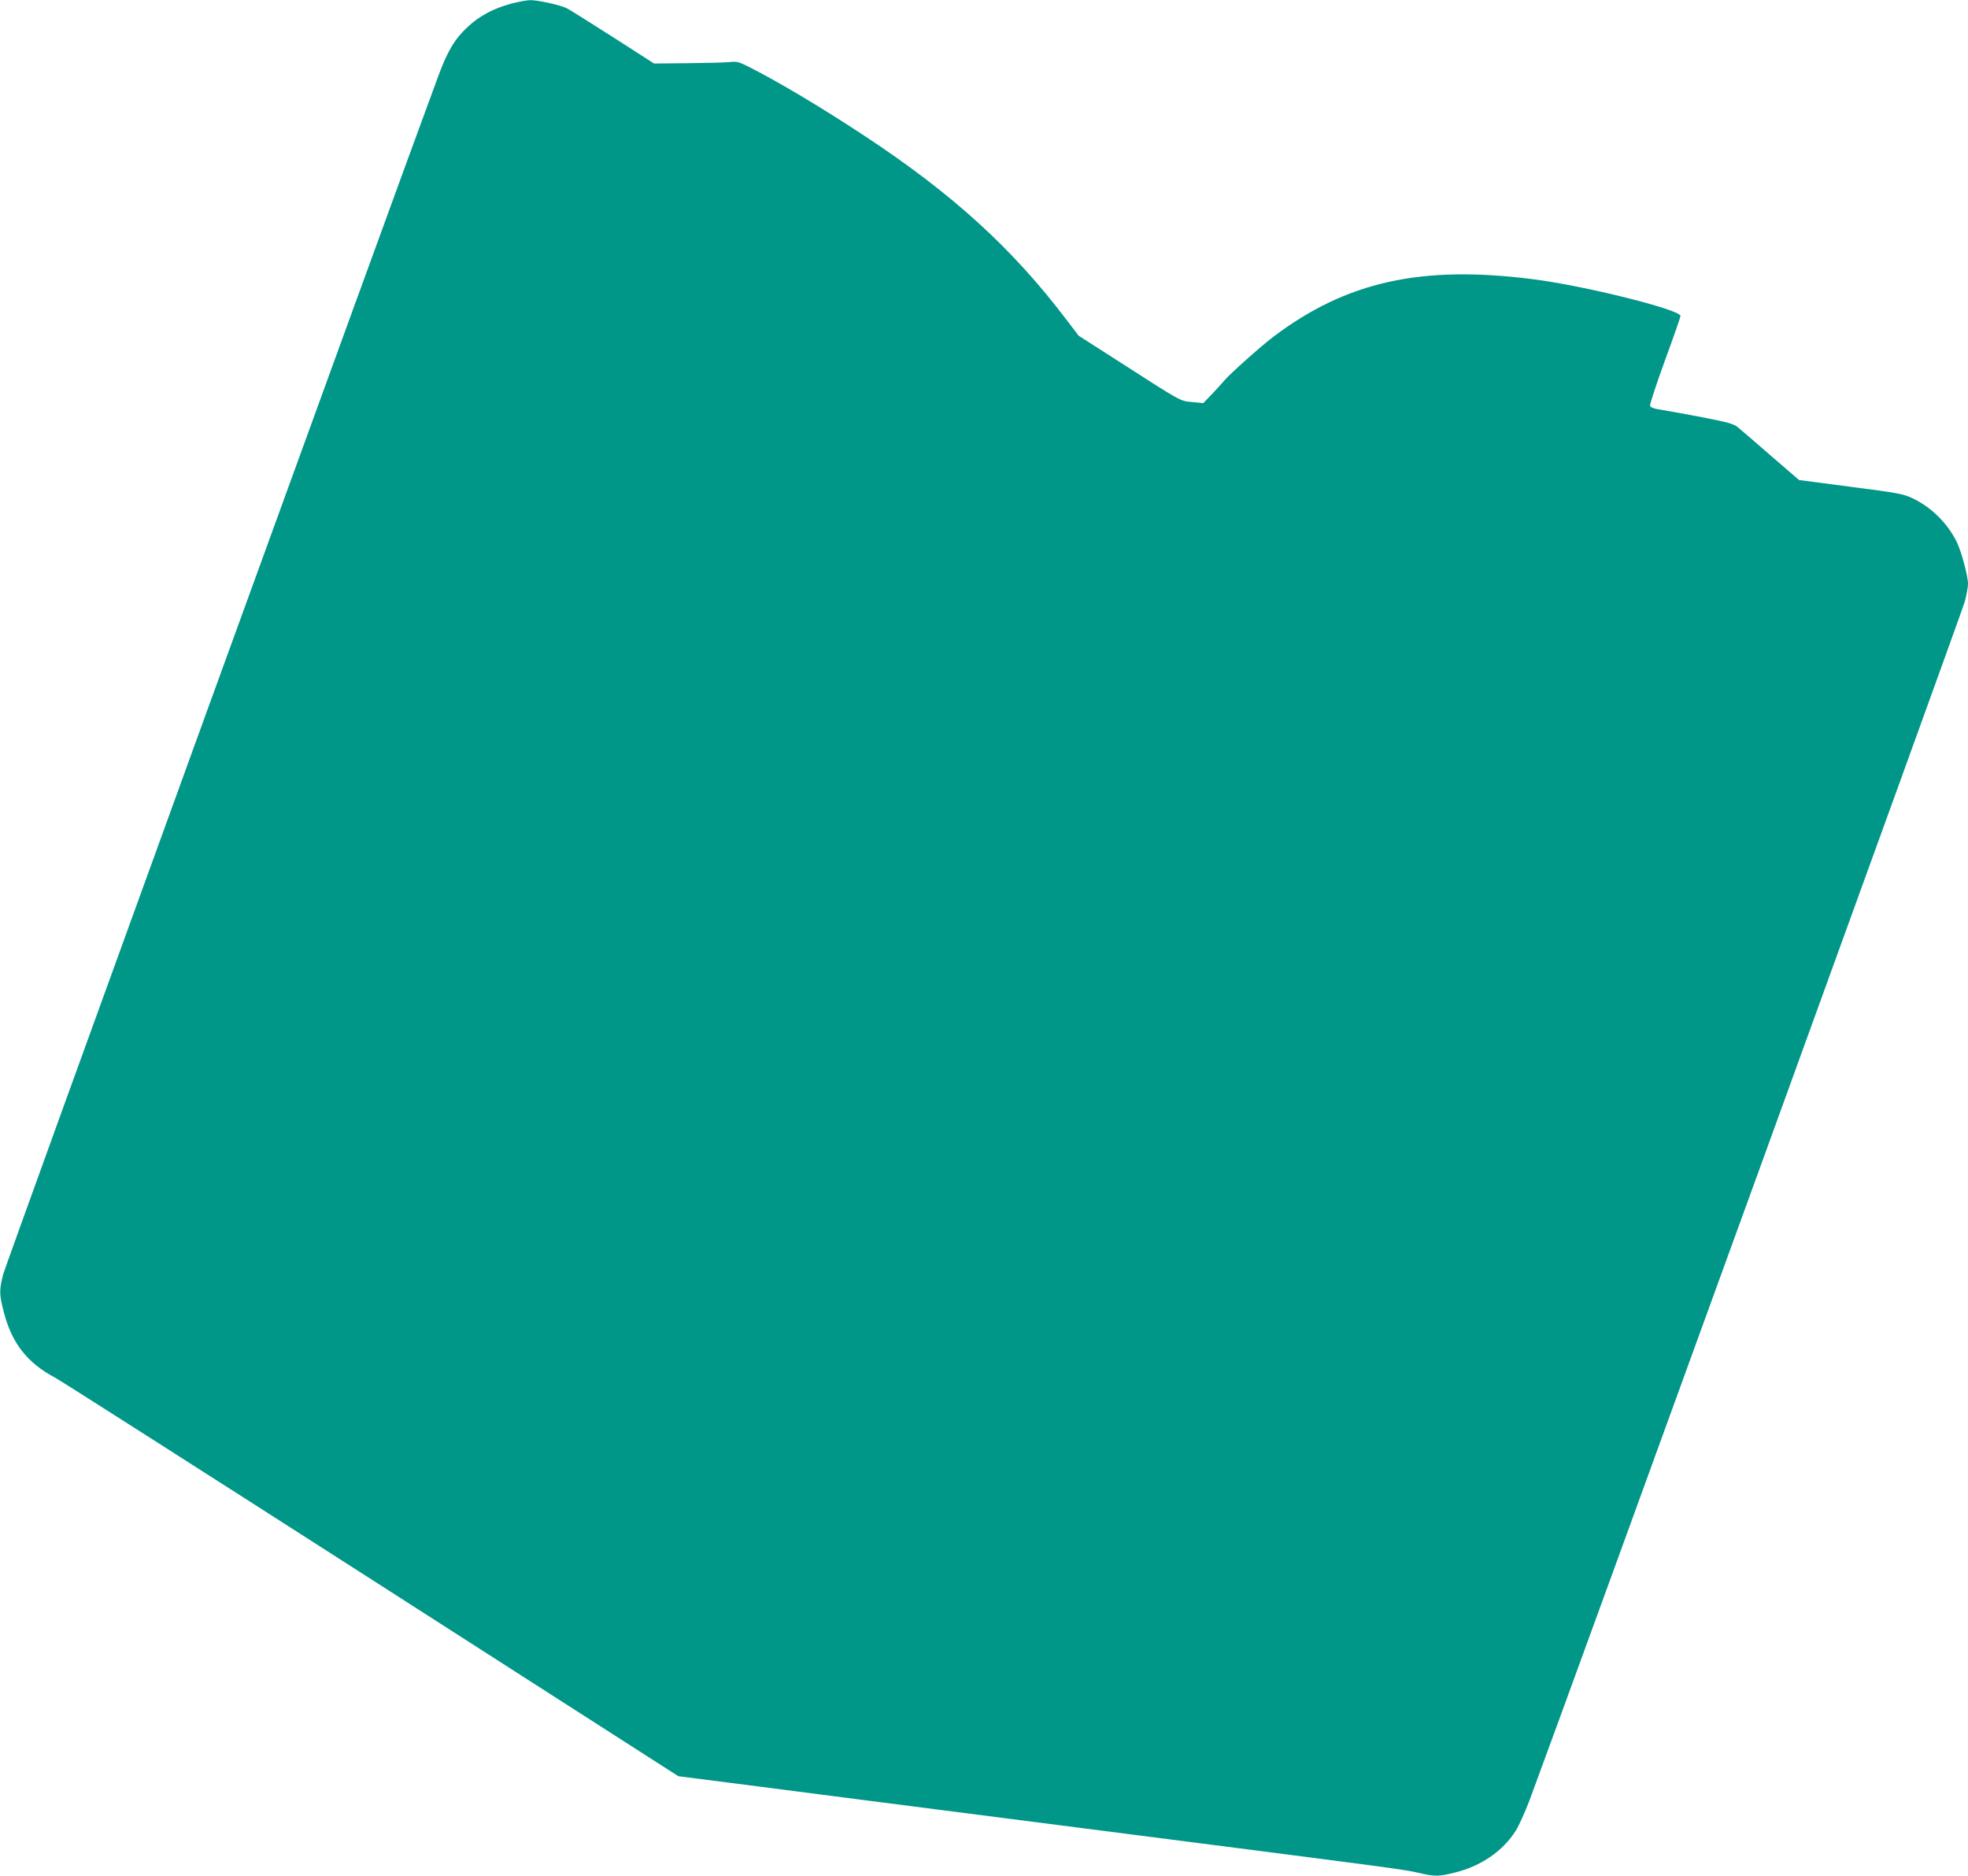 <?xml version="1.0" standalone="no"?>
<!DOCTYPE svg PUBLIC "-//W3C//DTD SVG 20010904//EN"
 "http://www.w3.org/TR/2001/REC-SVG-20010904/DTD/svg10.dtd">
<svg version="1.0" xmlns="http://www.w3.org/2000/svg"
 width="1280pt" height="1220pt" viewBox="0 0 1280 1220"
 preserveAspectRatio="xMidYMid meet">
<g transform="translate(0,1220) scale(0.1,-0.1)"
fill="#009688" stroke="none">
<path d="M3324 12176 c-112 -30 -203 -78 -279 -148 -85 -78 -133 -157 -193
-319 -278 -748 -2815 -7734 -2831 -7796 -27 -104 -26 -132 4 -247 52 -202 152
-330 335 -427 36 -19 962 -610 2059 -1313 l1993 -1278 337 -43 c185 -24 586
-76 891 -115 305 -39 796 -102 1090 -140 294 -38 785 -101 1090 -140 1199
-154 1321 -170 1404 -190 108 -25 133 -25 237 1 171 42 313 139 397 272 22 35
62 124 90 198 278 748 2815 7734 2831 7796 12 45 21 97 21 117 0 50 -45 216
-74 273 -62 124 -167 226 -290 284 -57 27 -97 34 -399 73 l-336 44 -183 158
c-101 88 -197 171 -215 185 -26 22 -62 32 -220 63 -103 20 -224 42 -268 49
-60 9 -81 17 -83 29 -2 10 42 142 97 294 56 152 101 282 101 289 0 41 -625
197 -959 239 -727 93 -1214 -15 -1690 -375 -83 -63 -282 -241 -317 -283 -14
-17 -51 -57 -82 -90 l-56 -58 -70 7 c-82 7 -66 -1 -471 259 l-270 173 -79 104
c-351 463 -738 816 -1311 1194 -285 188 -564 354 -754 450 -68 34 -80 37 -130
31 -31 -3 -153 -6 -271 -7 l-216 -2 -268 172 c-148 94 -281 178 -297 186 -41
22 -193 55 -242 54 -23 -1 -79 -11 -123 -23z"/>
</g>
</svg>
